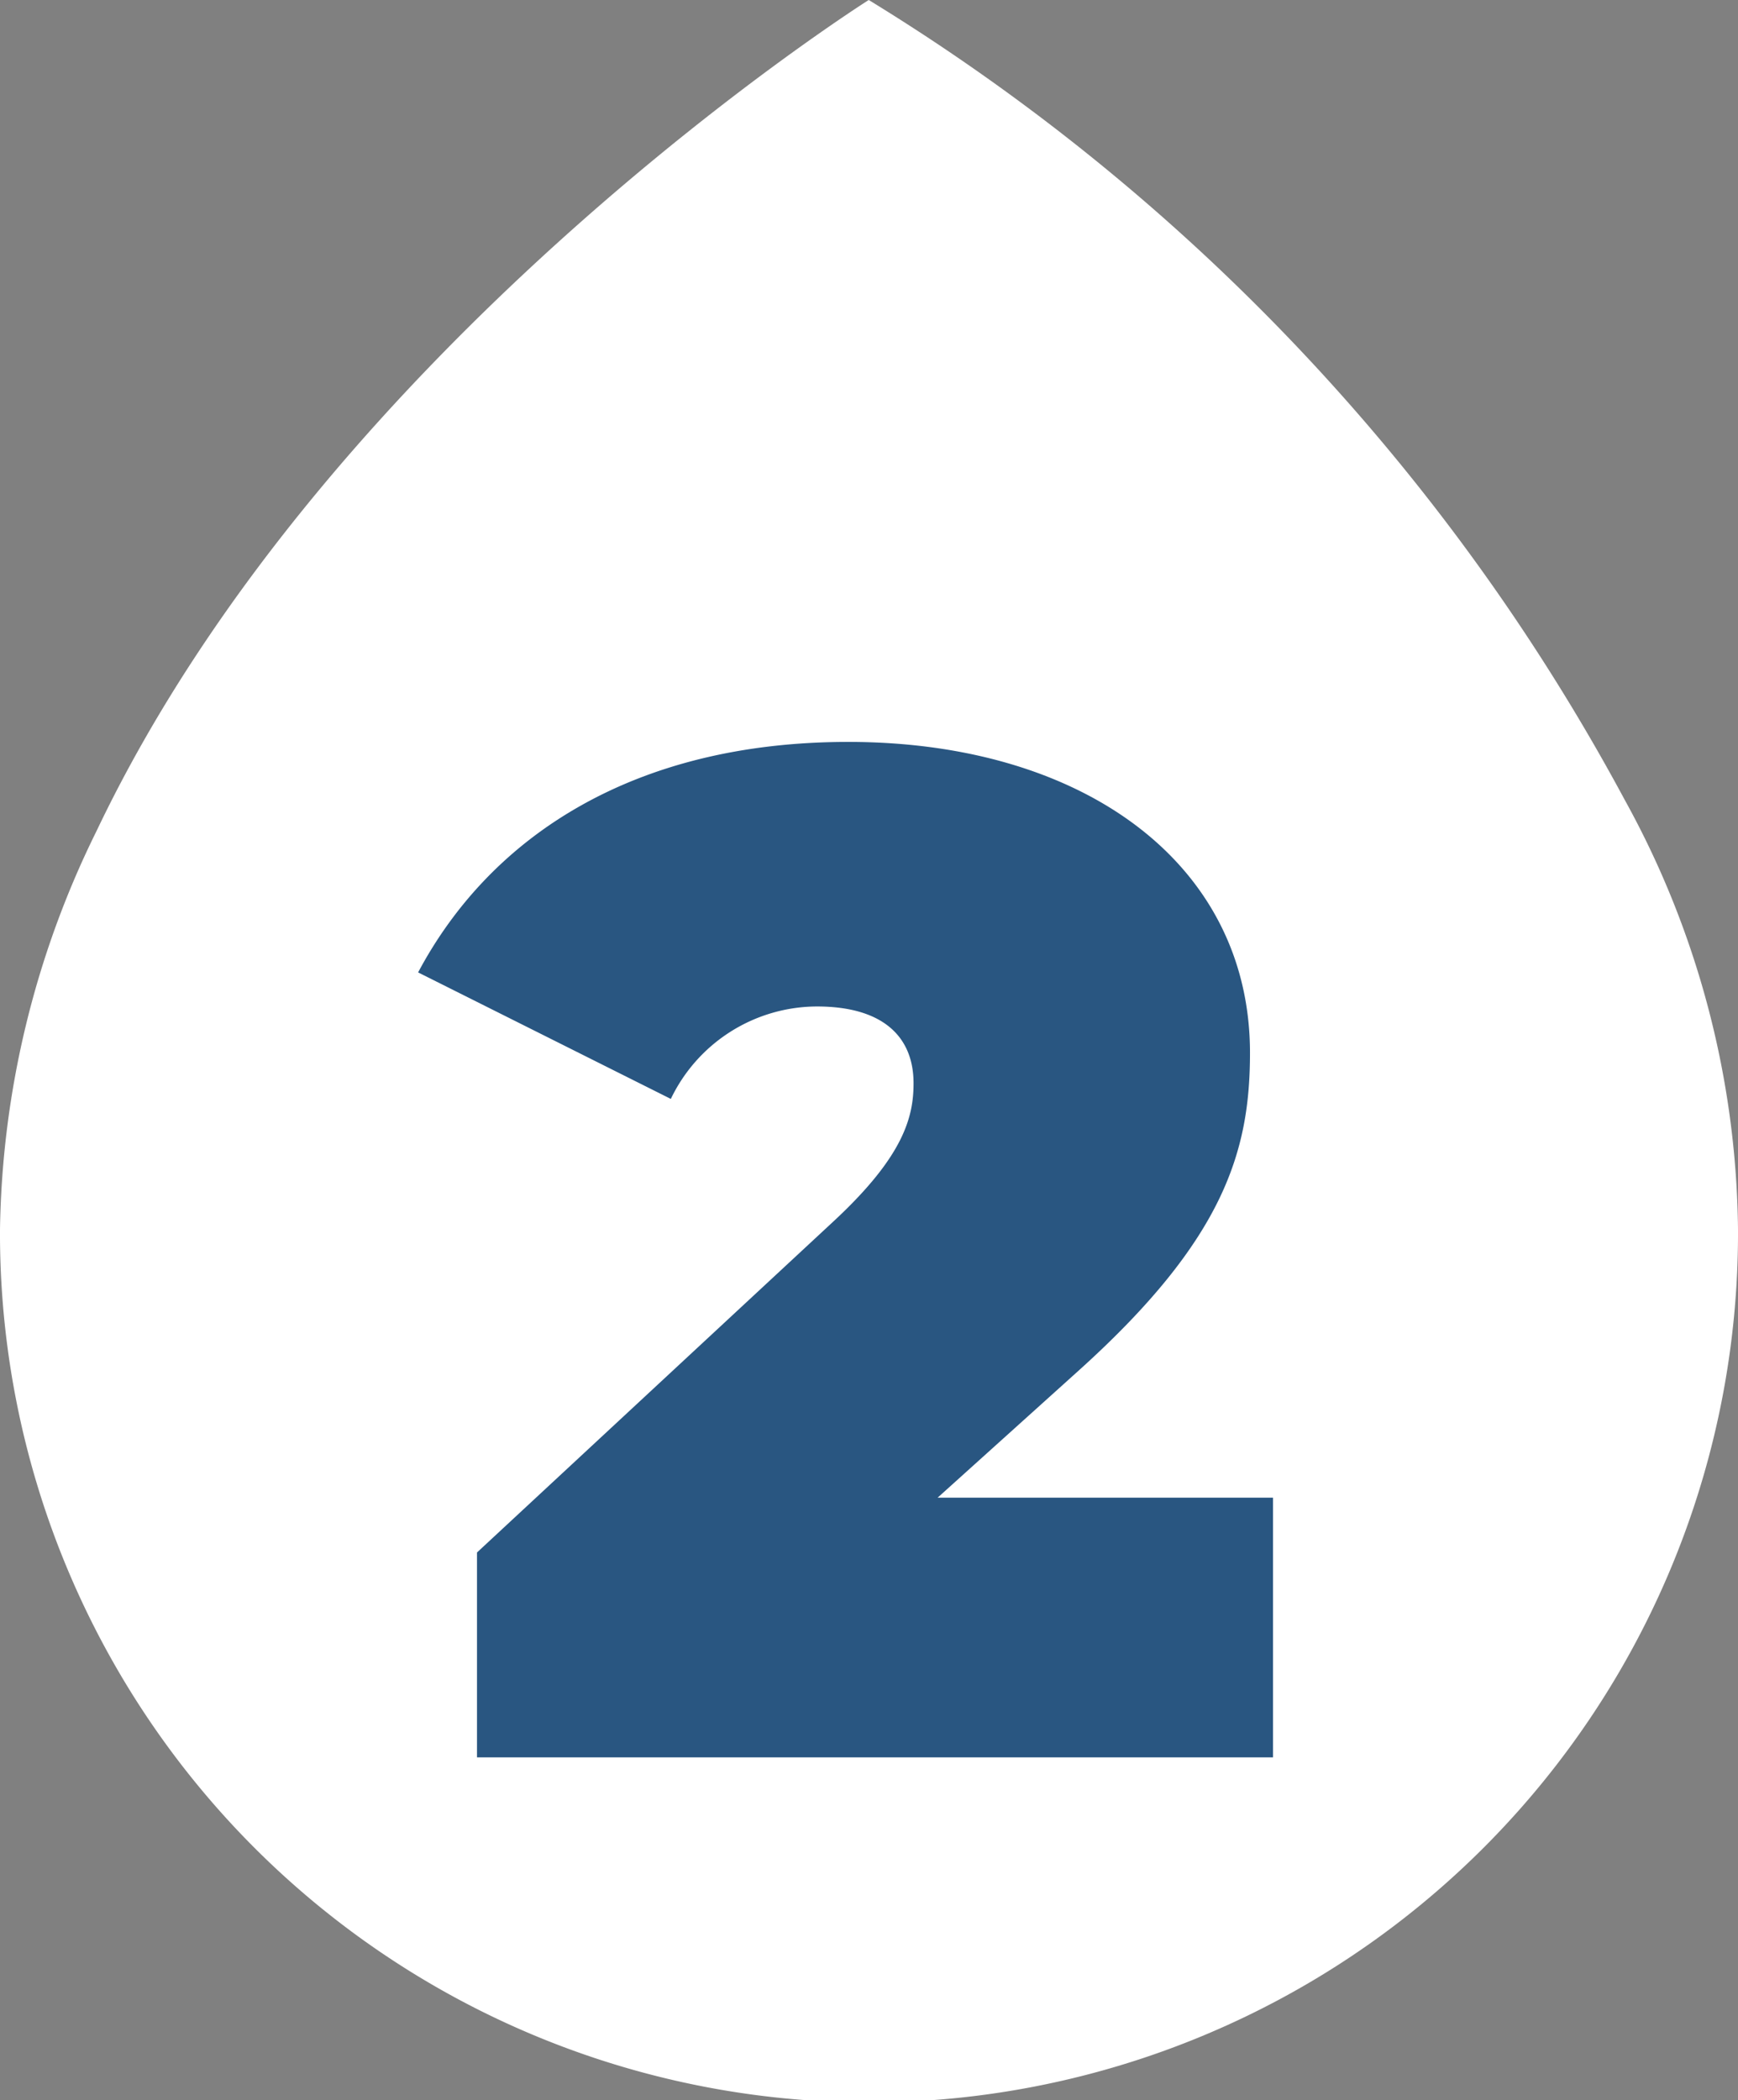 <svg xmlns="http://www.w3.org/2000/svg" viewBox="0 0 67.88 82.01"><rect x="0" y="0" width="67.88" height="82.01" fill="#808080" stroke="none"/><defs><style>.cls-1{fill:#fff;}.cls-2{fill:#295681;}</style></defs><g id="Layer_2" data-name="Layer 2"><g id="Text_boxes" data-name="Text boxes"><path id="Path_13" data-name="Path 13" class="cls-1" d="M33.93,0S12.9,13.27,3.77,32.45A36.25,36.25,0,0,0,0,48a33.94,33.94,0,0,0,67.88.31V48a35.35,35.35,0,0,0-4.42-16.76A82.31,82.31,0,0,0,33.93,0Z"/><path class="cls-2" d="M49.72,58.48V68.62H18.63v-8l14-13c2.66-2.49,3.05-4,3.05-5.32,0-1.88-1.27-3-3.77-3a6.35,6.35,0,0,0-5.71,3.61l-9.87-4.94c2.83-5.32,8.43-9,16.8-9,9.2,0,15.69,4.77,15.69,12.14,0,3.83-1,7.27-6.65,12.37l-5.55,5Z"/></g></g></svg>